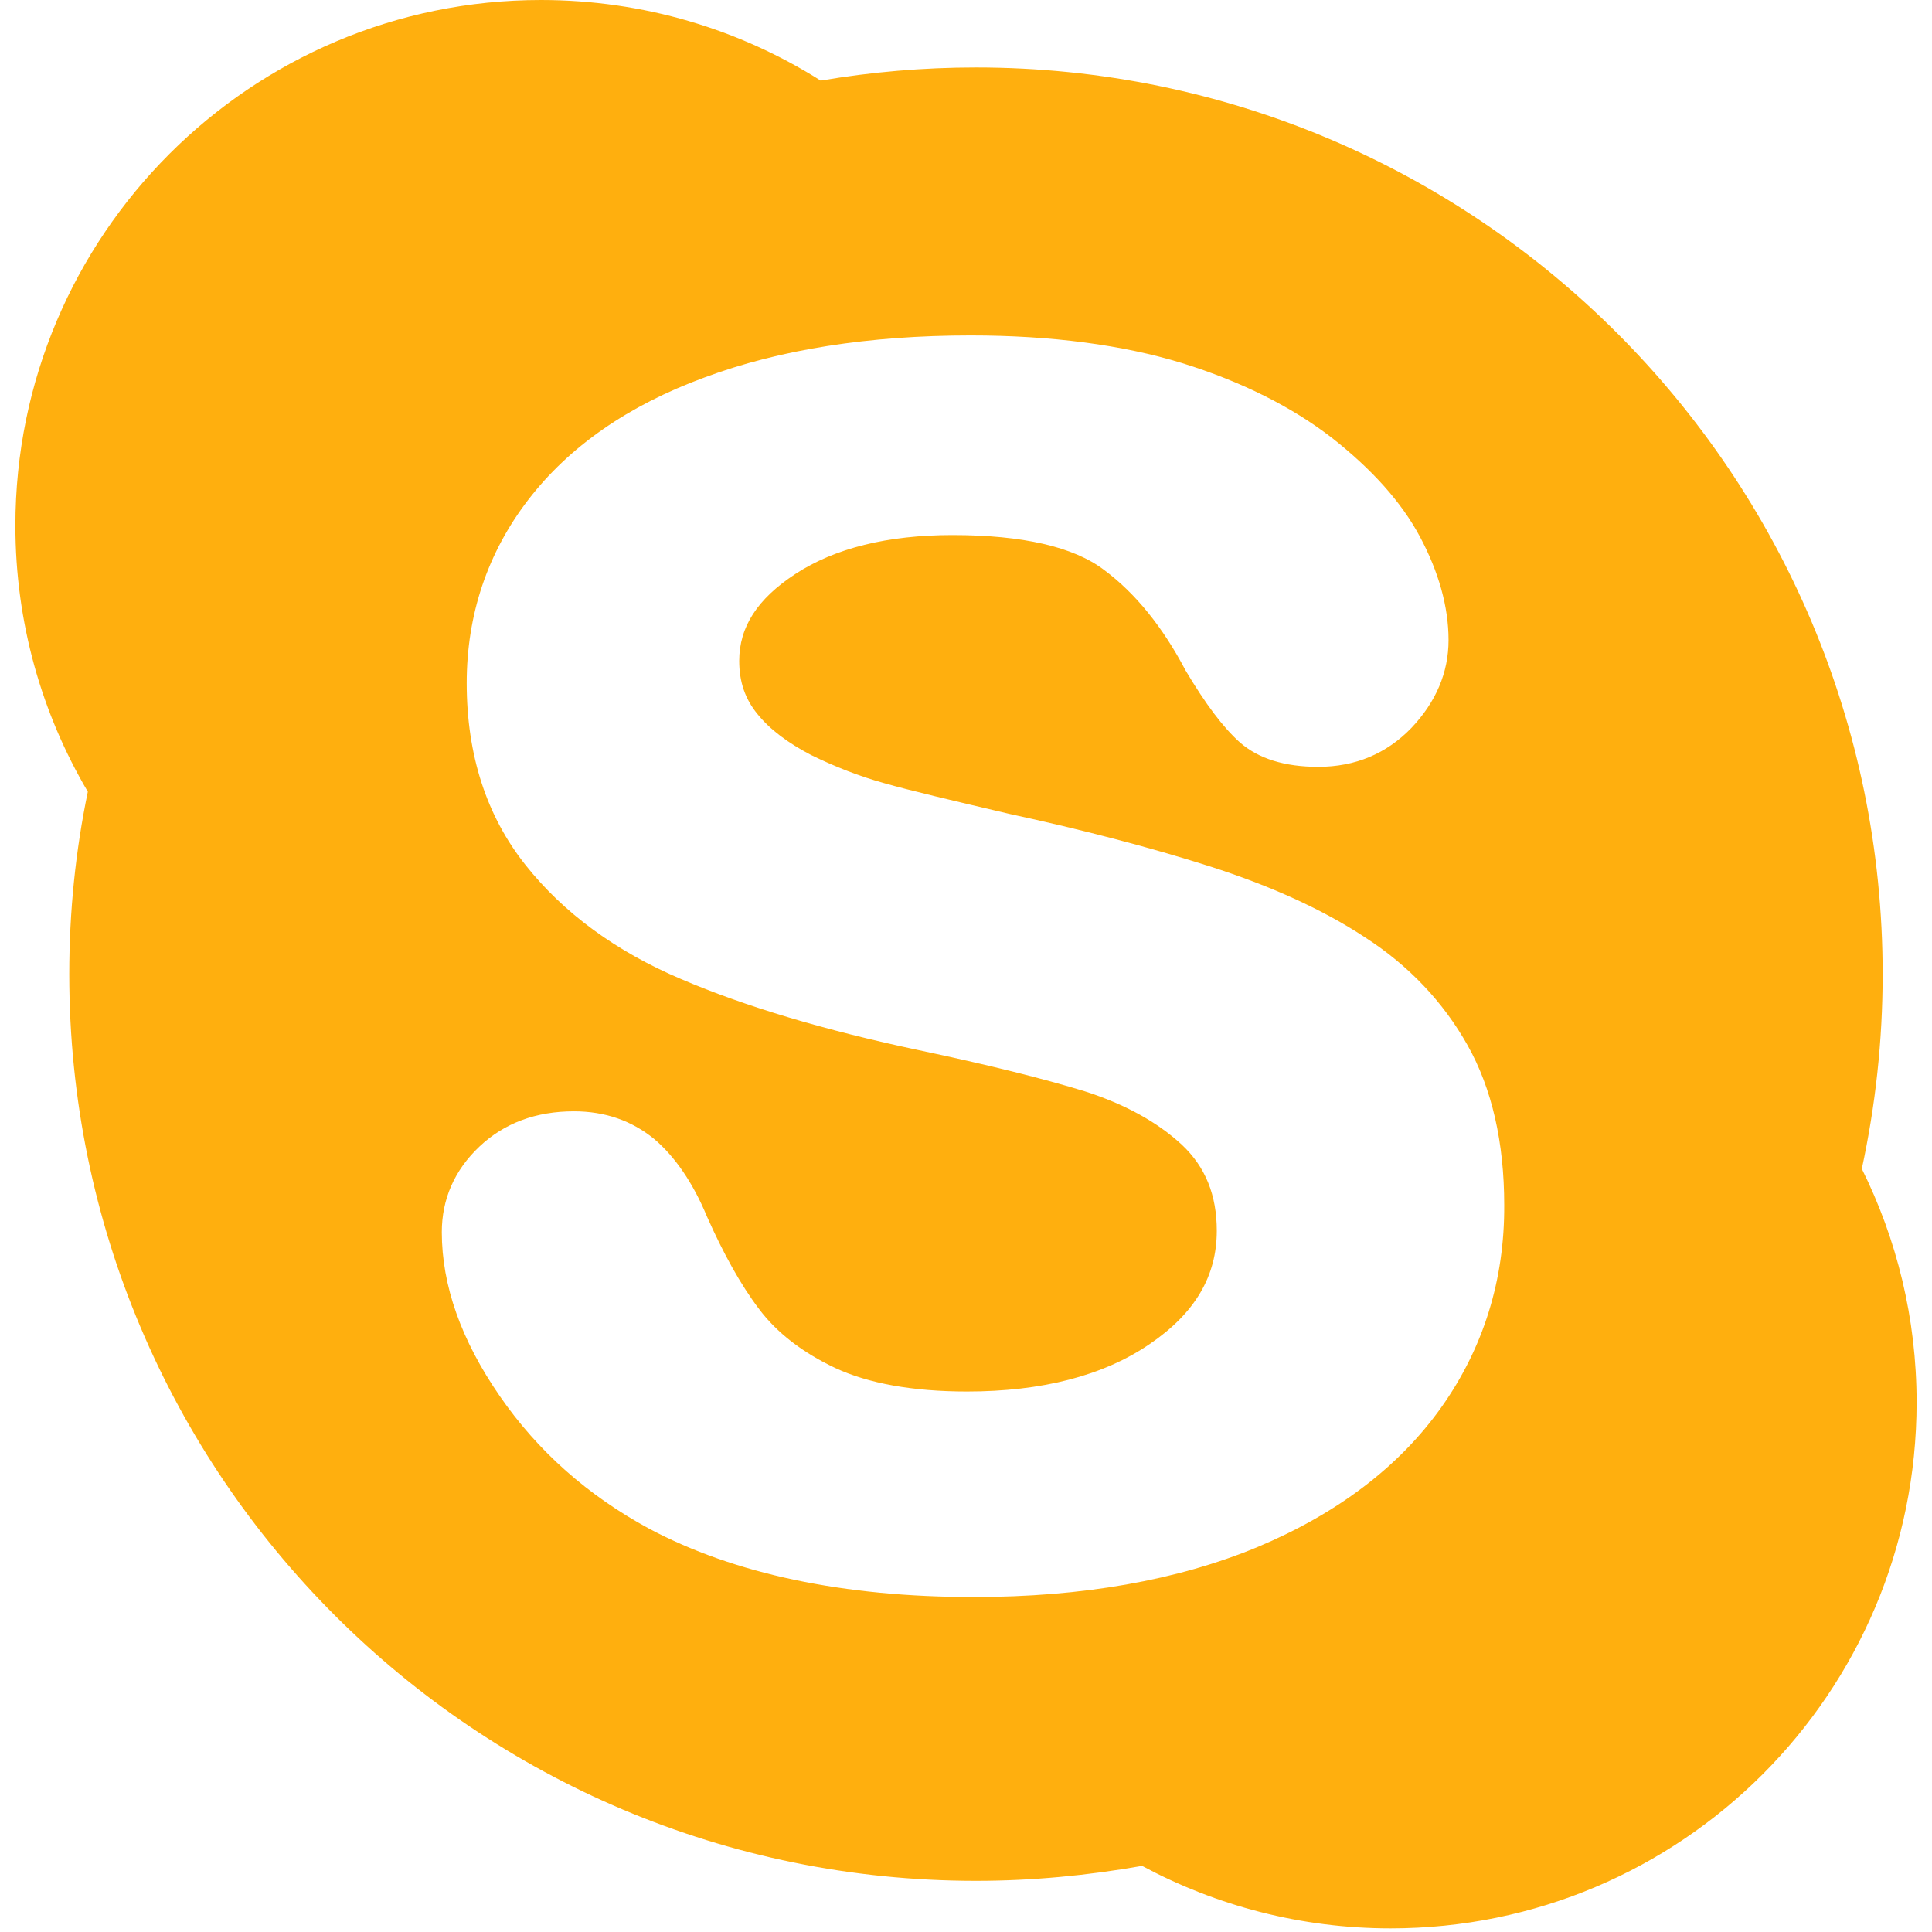 <?xml version="1.0" encoding="utf-8"?>
<!-- Generator: Adobe Illustrator 19.0.0, SVG Export Plug-In . SVG Version: 6.00 Build 0)  -->
<svg version="1.1" id="Layer_1" xmlns="http://www.w3.org/2000/svg" xmlns:xlink="http://www.w3.org/1999/xlink" x="0px" y="0px"
	 viewBox="-6.4 194.2 426.8 426.8" style="enable-background:new -6.4 194.2 426.8 426.8;" xml:space="preserve">
<style type="text/css">
	.st0{fill:#FFAF0E;}
</style>
<path class="st0" d="M404.9,452.4c3-13.9,4.6-28.2,4.6-43c0-110.6-89.7-200.3-200.3-200.3c-11.7,0-23.1,1-34.3,2.9
	c-17.9-11.3-39.1-17.8-61.8-17.8C49,194.2-3,246.2-3,310.3c0,21.4,5.8,41.5,16,58.8c-2.7,13-4.1,26.5-4.1,40.3
	c0,110.7,89.7,200.3,200.3,200.3c12.5,0,24.8-1.2,36.7-3.3c16.4,8.8,35.1,13.8,54.9,13.8c64.2,0,116.2-52,116.2-116.2
	C417,485.4,412.6,467.9,404.9,452.4z M312,505.1c-9.3,13.1-23,23.5-40.7,30.9c-17.6,7.3-38.6,11-62.6,11c-28.8,0-52.9-5.1-71.7-15.1
	c-13.5-7.3-24.6-17.1-33-29.3c-8.5-12.3-12.8-24.4-12.8-36.2c0-7.3,2.8-13.7,8.3-18.9c5.5-5.2,12.5-7.8,20.9-7.8
	c6.9,0,12.8,2.1,17.7,6.1c4.6,3.9,8.6,9.7,11.7,17.2c3.6,8.1,7.4,15,11.5,20.4c3.9,5.2,9.6,9.6,16.8,13c7.3,3.4,17.1,5.2,29.1,5.2
	c16.6,0,30.2-3.5,40.4-10.5c10-6.8,14.8-15,14.8-25c0-7.9-2.5-14.1-7.7-19c-5.5-5.1-12.7-9-21.4-11.8c-9.1-2.8-21.5-5.9-36.7-9.1
	c-20.8-4.4-38.5-9.7-52.5-15.7c-14.4-6.1-26-14.6-34.4-25.2c-8.6-10.8-13-24.3-13-40.2c0-15.1,4.6-28.8,13.6-40.5
	c9-11.7,22-20.8,38.9-27c16.6-6.2,36.4-9.3,58.8-9.3c17.9,0,33.6,2.1,46.7,6.1c13.2,4.1,24.3,9.7,33.1,16.5
	c8.8,6.9,15.4,14.2,19.5,21.9c4.1,7.7,6.3,15.4,6.3,22.8c0,7.2-2.8,13.7-8.2,19.4c-5.5,5.7-12.4,8.6-20.6,8.6
	c-7.4,0-13.2-1.8-17.3-5.4c-3.7-3.3-7.6-8.5-12-15.9c-5-9.5-11-17-18-22.2c-6.7-5.1-18-7.7-33.5-7.7c-14.3,0-26,2.9-34.7,8.6
	c-8.4,5.5-12.4,11.7-12.4,19.2c0,4.6,1.3,8.4,4,11.7c2.8,3.5,6.9,6.5,11.9,9.1c5.3,2.6,10.7,4.7,16.1,6.2c5.6,1.6,14.9,3.8,27.7,6.8
	c16.2,3.5,31.1,7.4,44.3,11.6c13.4,4.3,24.9,9.5,34.3,15.7c9.6,6.2,17.2,14.2,22.6,23.8c5.4,9.6,8.1,21.5,8.1,35.3
	C326,476.9,321.3,492,312,505.1z"/>
</svg>
